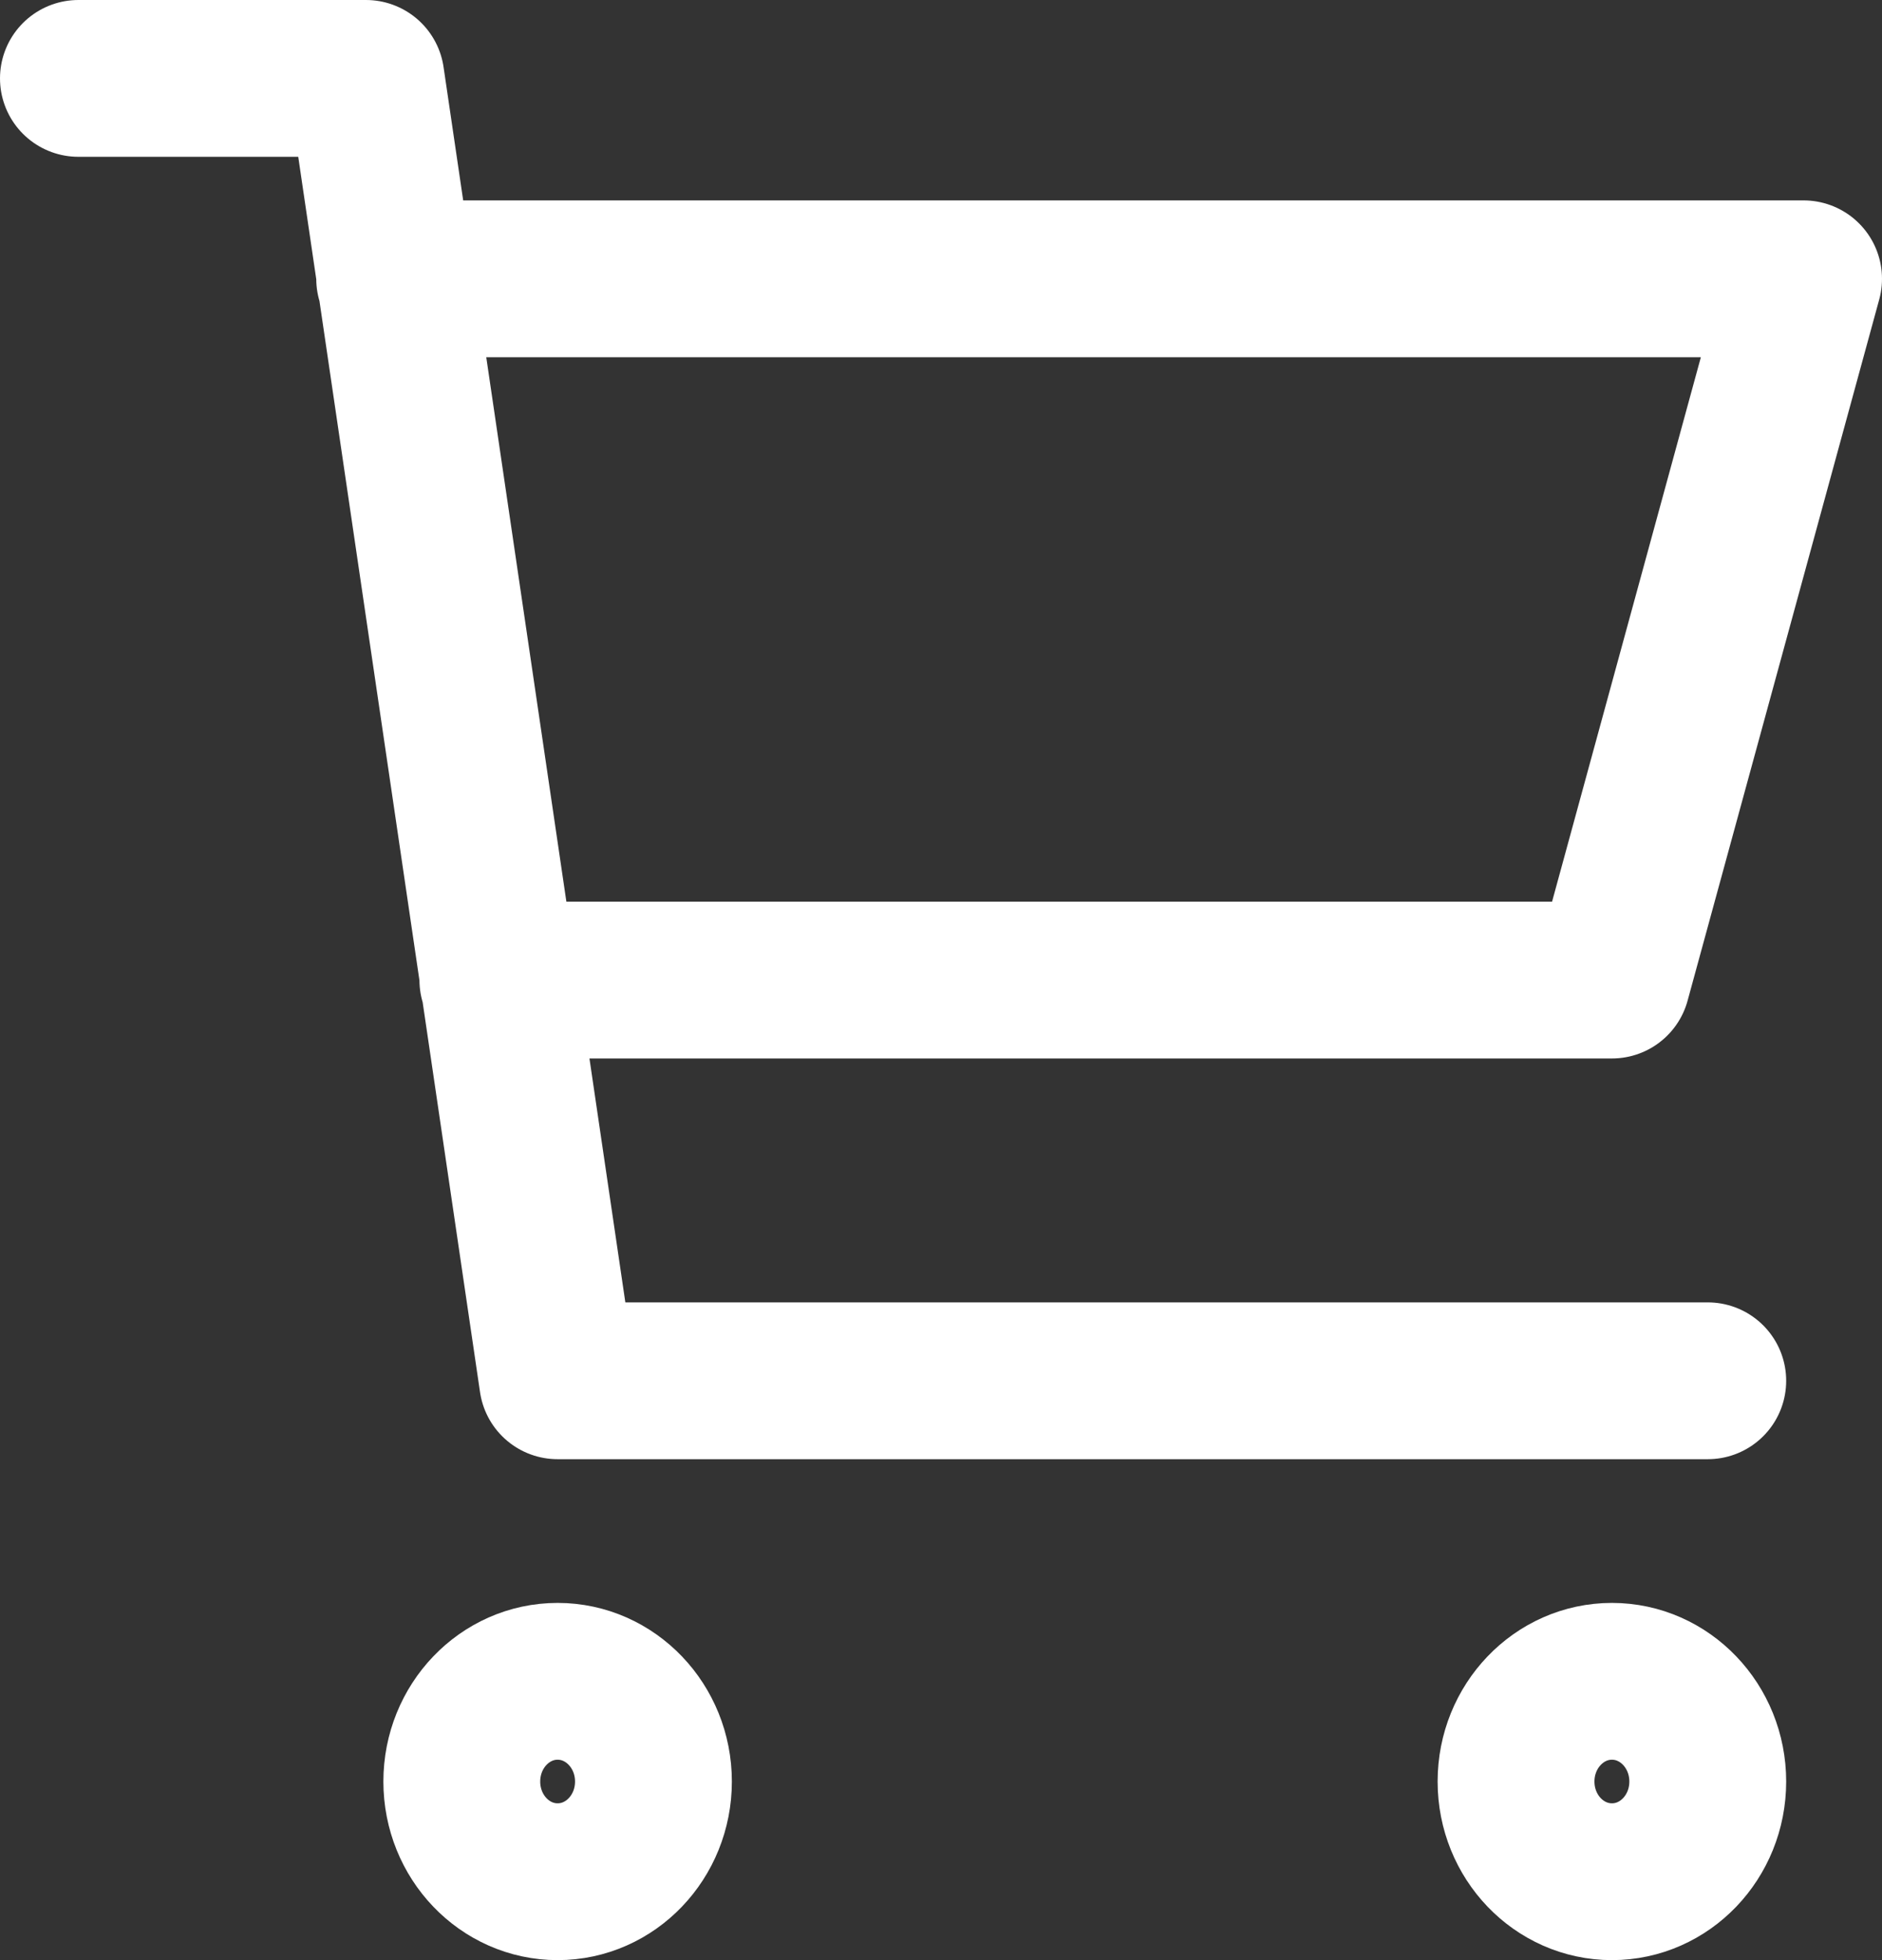 <svg width="24" height="25" viewBox="0 0 24 25" fill="none" xmlns="http://www.w3.org/2000/svg">
<rect x="0" y="0" width="24" height="25" fill="#333333" stroke="none"/>
<path d="M5.033 3.556H23L20.556 12.5H6.349M21.778 17.611H7.111L4.667 1H1M8.333 22.722C8.333 23.428 7.786 24 7.111 24C6.436 24 5.889 23.428 5.889 22.722C5.889 22.017 6.436 21.444 7.111 21.444C7.786 21.444 8.333 22.017 8.333 22.722ZM21.778 22.722C21.778 23.428 21.231 24 20.556 24C19.881 24 19.333 23.428 19.333 22.722C19.333 22.017 19.881 21.444 20.556 21.444C21.231 21.444 21.778 22.017 21.778 22.722Z" stroke="white" stroke-width="2" stroke-linecap="round" stroke-linejoin="round"/>
</svg>
